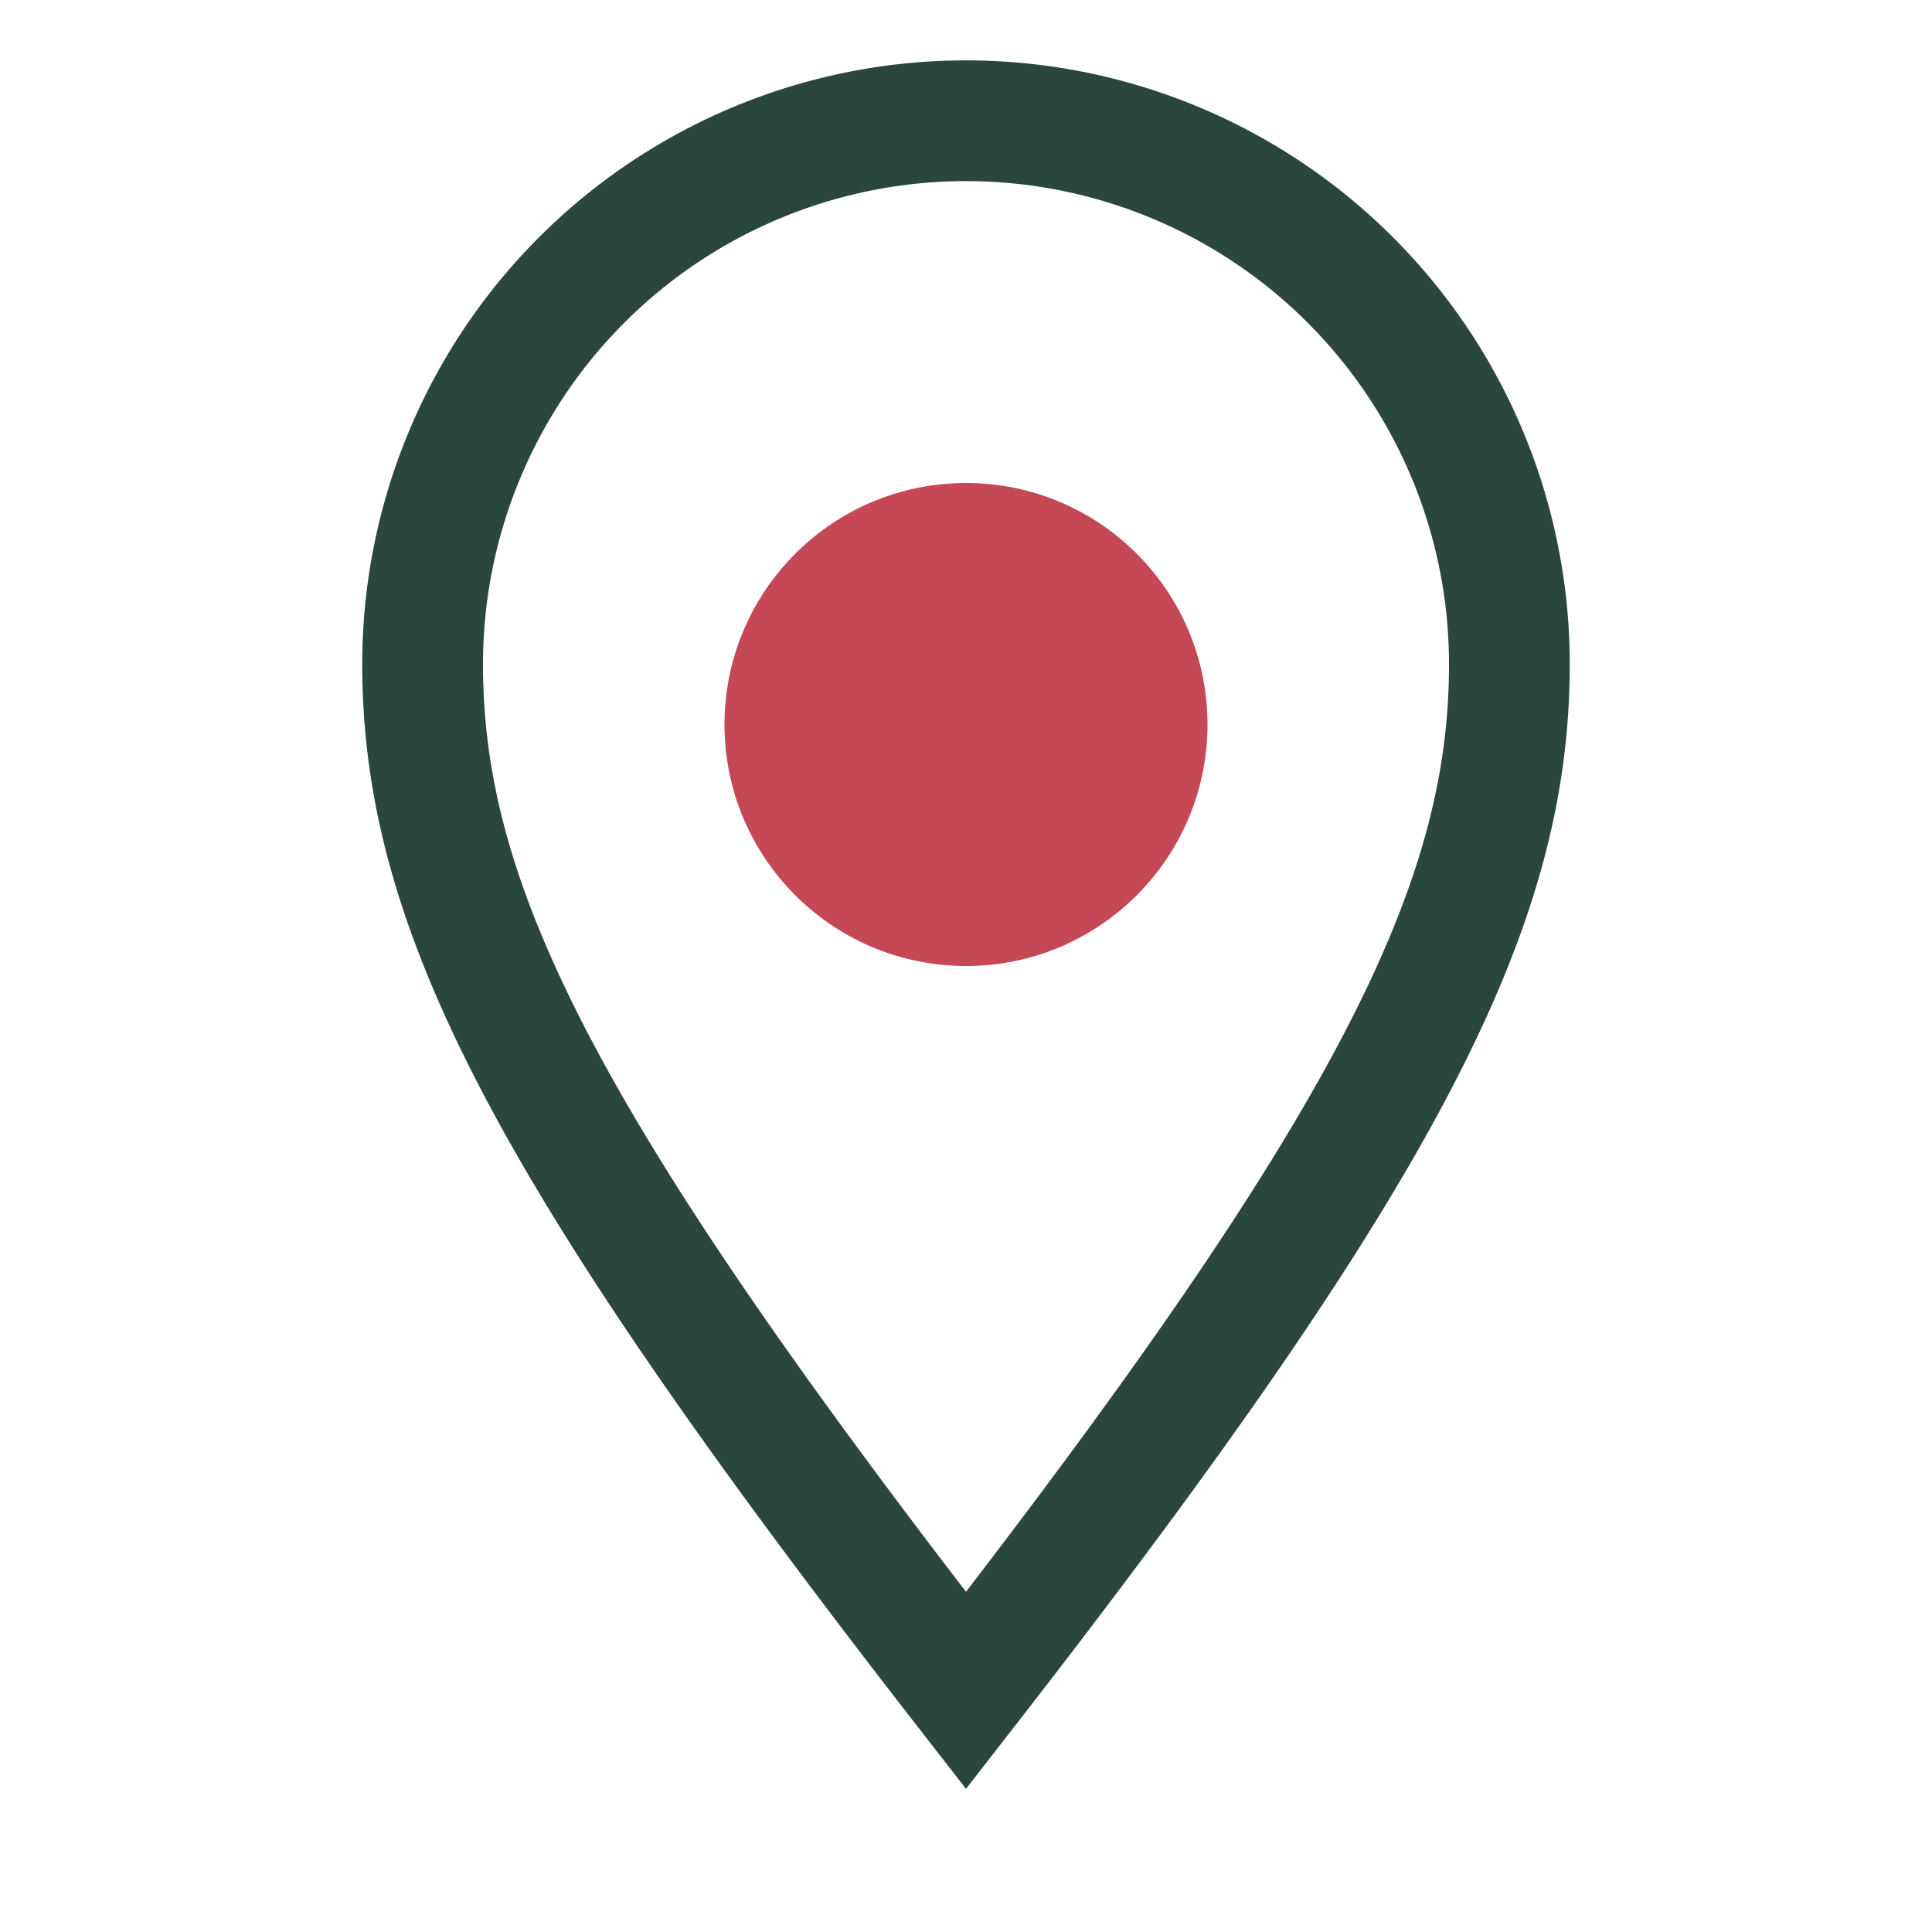 <?xml version="1.0" encoding="UTF-8"?>
<svg xmlns="http://www.w3.org/2000/svg" width="32" height="32" viewBox="0 0 32 32"><path d="M16 28c-7-9-9-13-9-17a9 9 0 1 1 18 0c0 4-2 8-9 17z" fill="none" stroke="#2B463C" stroke-width="2"/><circle cx="16" cy="12" r="4" fill="#C64756"/></svg>